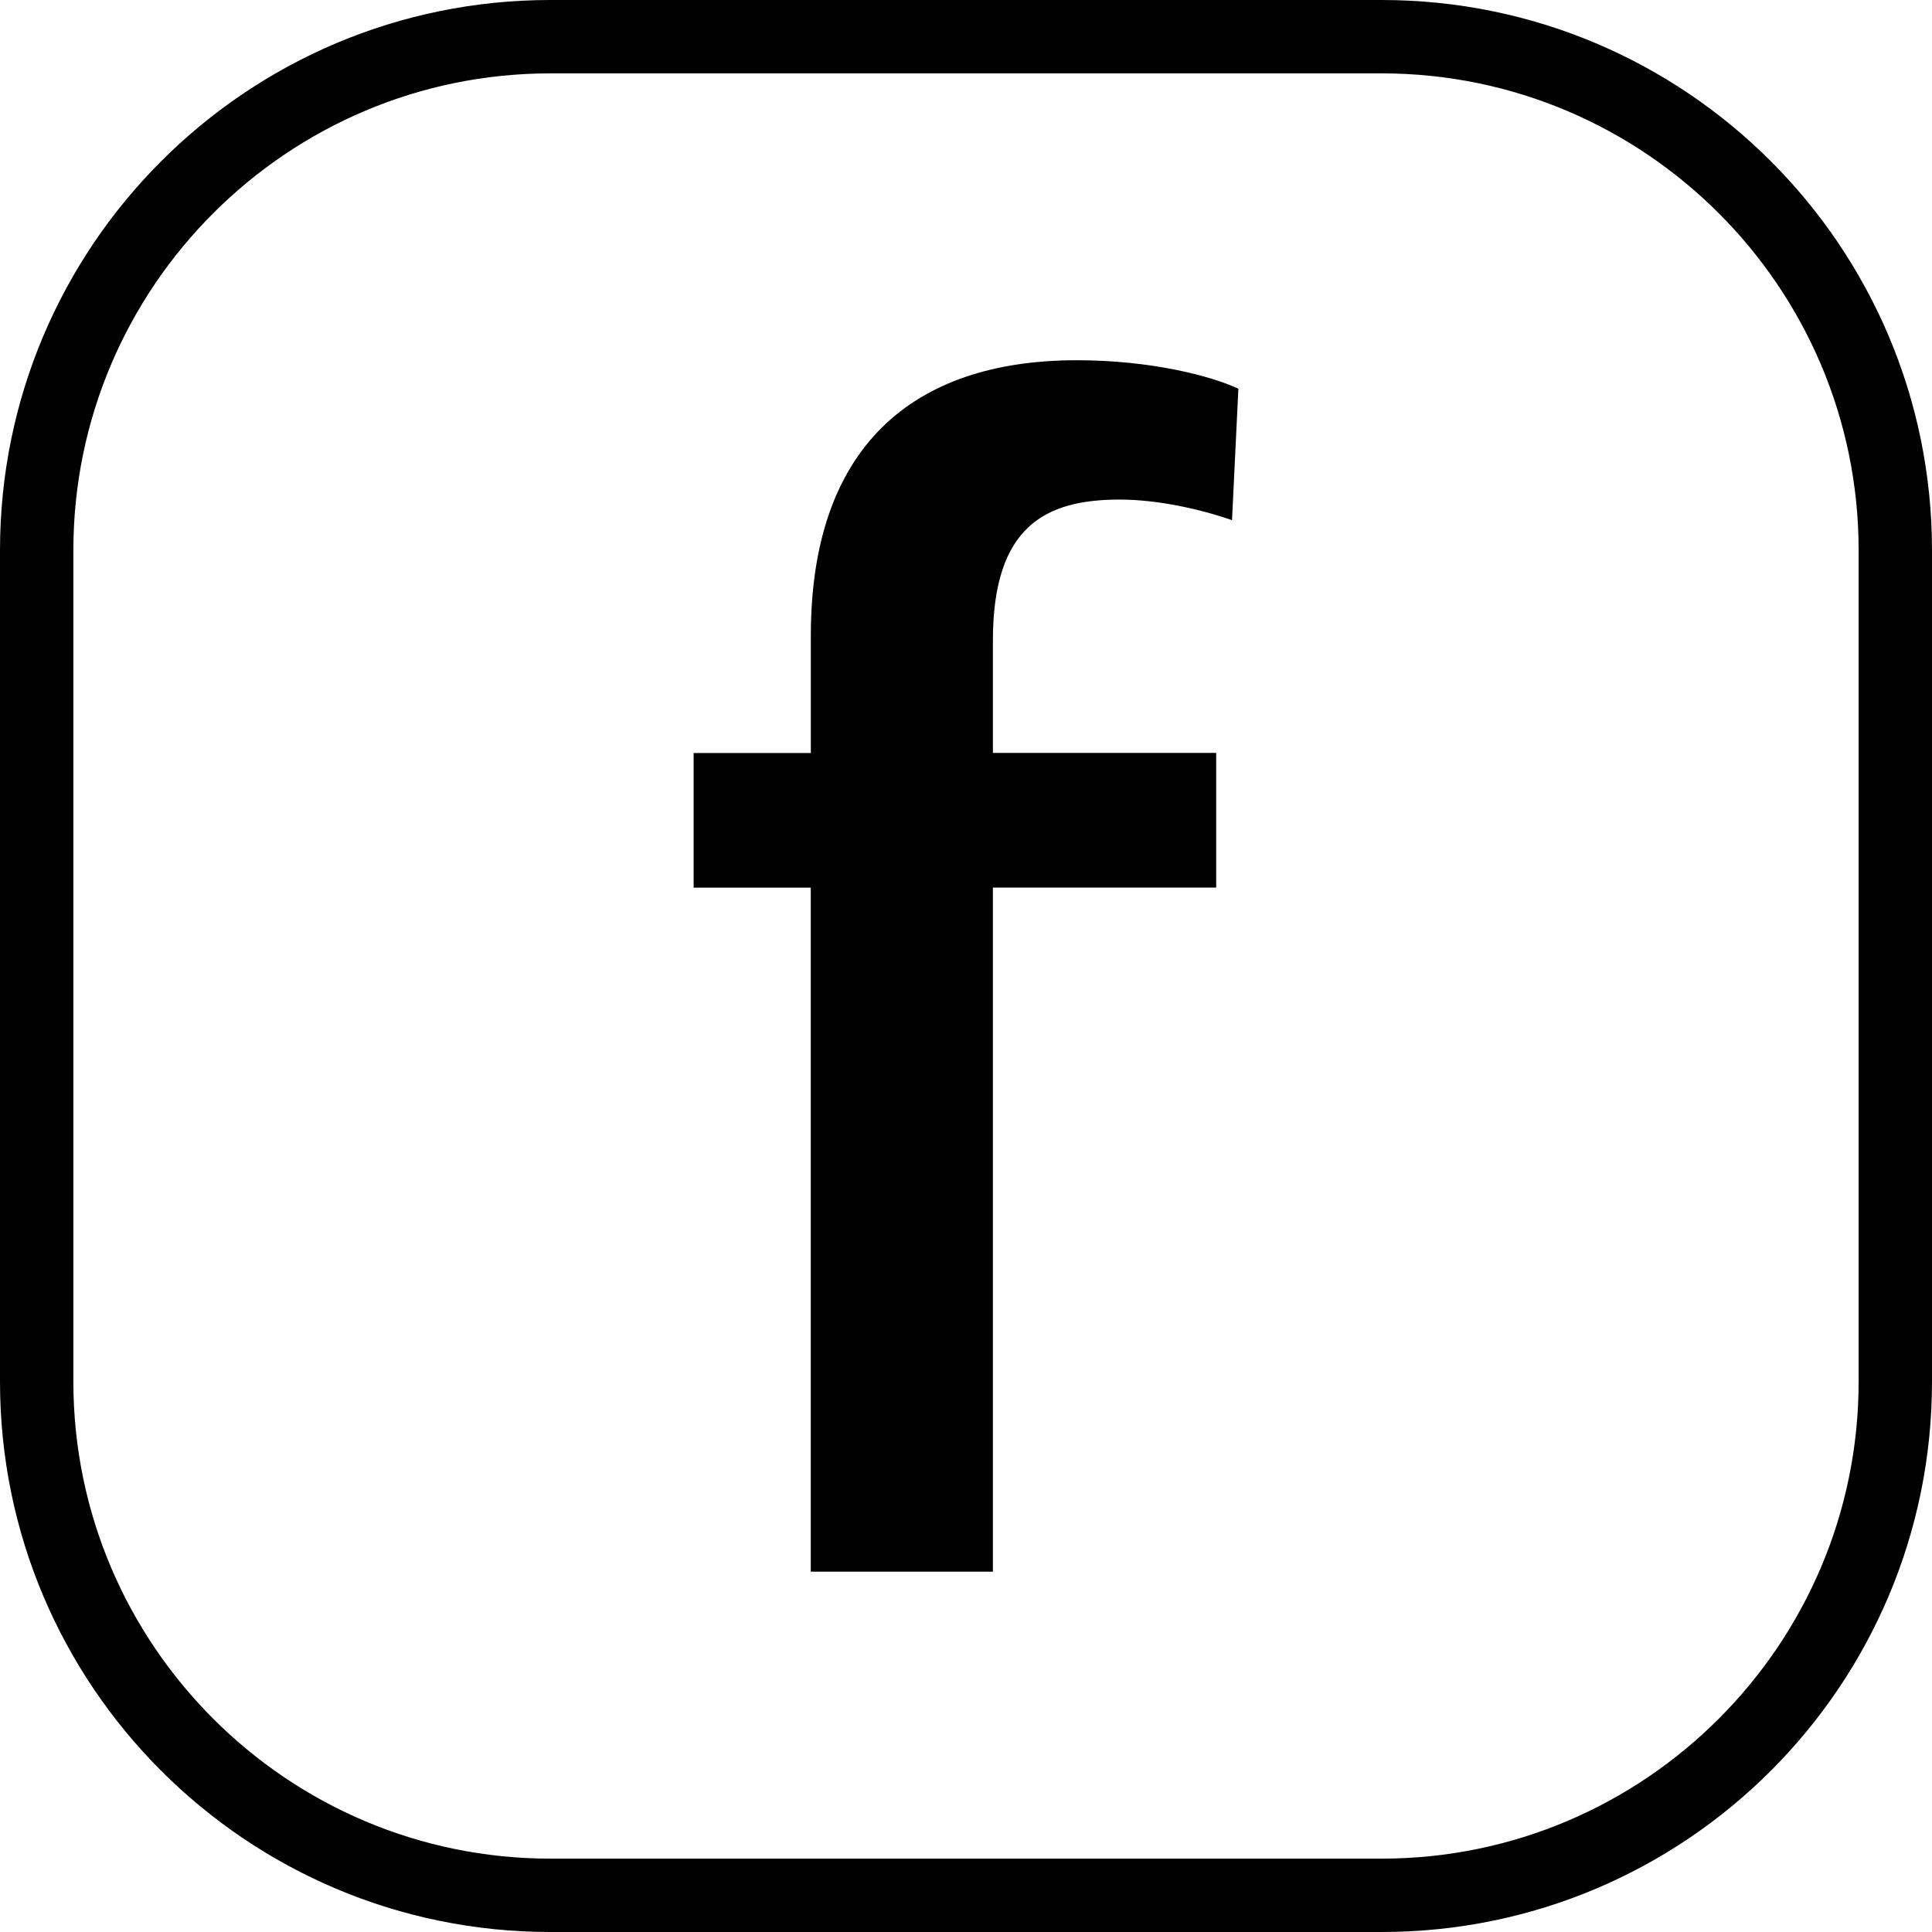 <?xml version="1.0" encoding="UTF-8"?><svg id="Ebene_1" xmlns="http://www.w3.org/2000/svg" viewBox="0 0 316 316"><path d="m225.98,12c43.02,0,78.02,35,78.02,78.02v135.96c0,43.02-35,78.02-78.02,78.02H90.02c-43.02,0-78.02-35-78.02-78.02V90.02C12,47,47,12,90.02,12h135.96m0-12H90.02C40.3,0,0,40.3,0,90.02v135.96c0,49.72,40.3,90.02,90.02,90.02h135.96c49.72,0,90.02-40.3,90.02-90.02V90.02C316,40.3,275.7,0,225.98,0h0Z"/><path d="m132.62,145.18h-19.17v-22.02h19.17v-19.17c0-30.82,16.58-45.07,43.51-45.07,12.17,0,22.01,2.59,26.42,4.66l-1.04,21.5c-5.18-1.81-12.17-3.37-18.39-3.37-12.17,0-20.72,4.4-20.72,23.05v18.39h36.52v22.02h-36.52v111.89h-29.79v-111.89Z"/></svg>